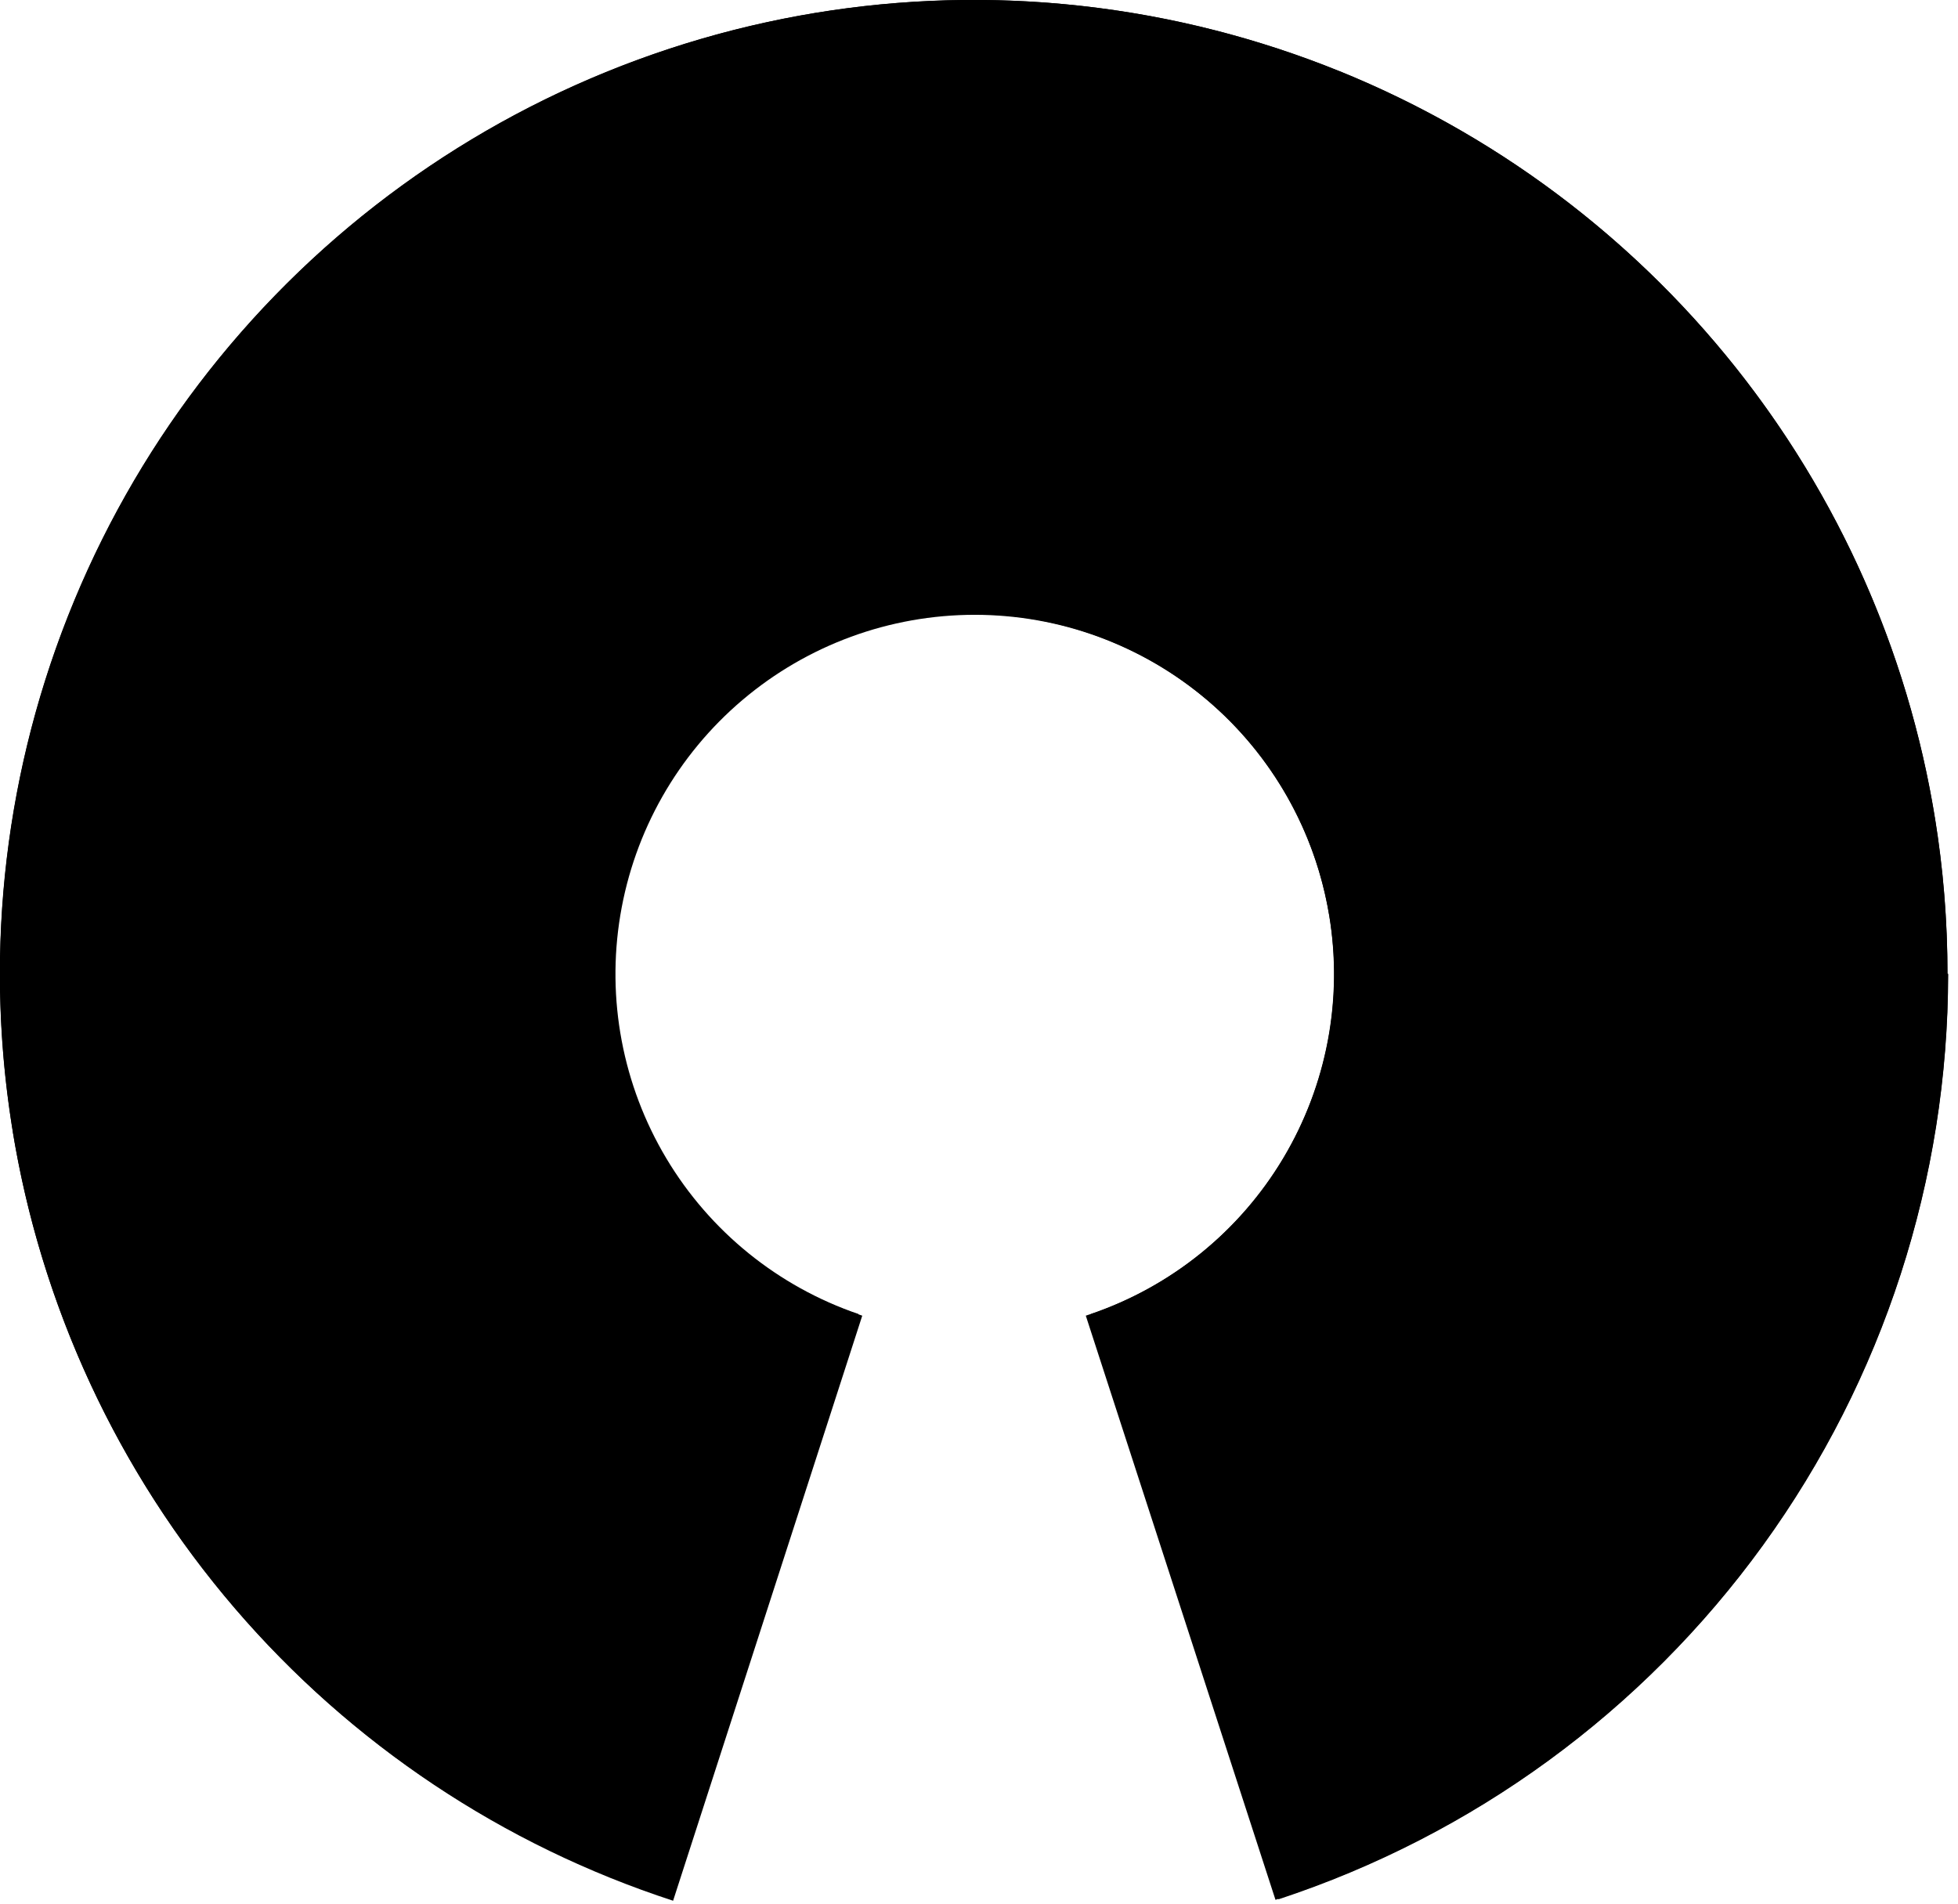 <?xml version="1.0" encoding="UTF-8"?> <svg xmlns="http://www.w3.org/2000/svg" width="109" height="106" viewBox="0 0 109 106" fill="none"><path d="M108.412 54.21C108.413 44.214 105.65 34.412 100.428 25.889C95.207 17.365 87.73 10.45 78.825 5.91C69.919 1.37 59.932 -0.62 49.967 0.161C40.001 0.942 30.446 4.464 22.356 10.336C14.267 16.208 7.959 24.202 4.129 33.436C0.299 42.669 -0.903 52.781 0.655 62.655C2.213 72.529 6.471 81.78 12.957 89.385C19.444 96.99 27.908 102.654 37.412 105.75L47.792 73.15C43.311 71.618 39.519 68.546 37.091 64.479C34.663 60.413 33.756 55.618 34.533 50.946C35.309 46.274 37.718 42.03 41.331 38.968C44.944 35.906 49.526 34.225 54.262 34.225C58.998 34.225 63.58 35.906 67.193 38.968C70.806 42.03 73.215 46.274 73.992 50.946C74.768 55.618 73.862 60.413 71.433 64.479C69.005 68.546 65.213 71.618 60.732 73.15L71.172 105.73C82.017 102.161 91.46 95.261 98.154 86.012C104.848 76.763 108.452 65.637 108.452 54.22" fill="#777777" style="fill:#777777;fill:color(display-p3 0.469 0.469 0.469);fill-opacity:1;"></path><path d="M107.703 45.44C106.194 36.258 102.35 27.619 96.539 20.352C90.729 13.084 83.147 7.433 74.523 3.94L61.703 35.65C64.902 36.932 67.716 39.019 69.871 41.708C72.026 44.398 73.449 47.598 74.003 51L107.703 45.44Z" fill="#EC6944" style="fill:#EC6944;fill:color(display-p3 0.926 0.413 0.268);fill-opacity:1;"></path><path d="M108.415 54.21C108.418 51.276 108.181 48.346 107.705 45.45L74.005 51C74.181 52.071 74.272 53.154 74.275 54.24C74.27 58.461 72.93 62.573 70.445 65.986C67.961 69.398 64.461 71.938 60.445 73.24L71.005 105.76C81.888 102.218 91.37 95.324 98.096 86.064C104.821 76.804 108.444 65.654 108.445 54.21" fill="#7F4C57" style="fill:#7F4C57;fill:color(display-p3 0.498 0.298 0.341);fill-opacity:1;"></path><path d="M34.461 57.44L0.711 63C2.326 72.819 6.609 82.006 13.092 89.556C19.575 97.106 28.009 102.729 37.471 105.81L48.001 73.24C44.506 72.107 41.391 70.033 38.997 67.246C36.603 64.459 35.023 61.066 34.431 57.44" fill="#777777" style="fill:#777777;fill:color(display-p3 0.469 0.469 0.469);fill-opacity:1;"></path><path d="M74.516 3.94C65.593 0.338 55.873 -0.824 46.352 0.572C36.832 1.968 27.855 5.873 20.342 11.885C12.829 17.897 7.052 25.8 3.603 34.783C0.154 43.766 -0.843 53.505 0.716 63L34.466 57.47C34.293 56.402 34.206 55.322 34.206 54.24C34.198 50.961 34.996 47.73 36.531 44.832C38.065 41.934 40.288 39.458 43.005 37.621C45.722 35.785 48.848 34.644 52.109 34.301C55.37 33.957 58.666 34.42 61.706 35.65L74.516 3.94Z" fill="#9EAC5A" style="fill:#9EAC5A;fill:color(display-p3 0.619 0.675 0.351);fill-opacity:1;"></path></svg> 